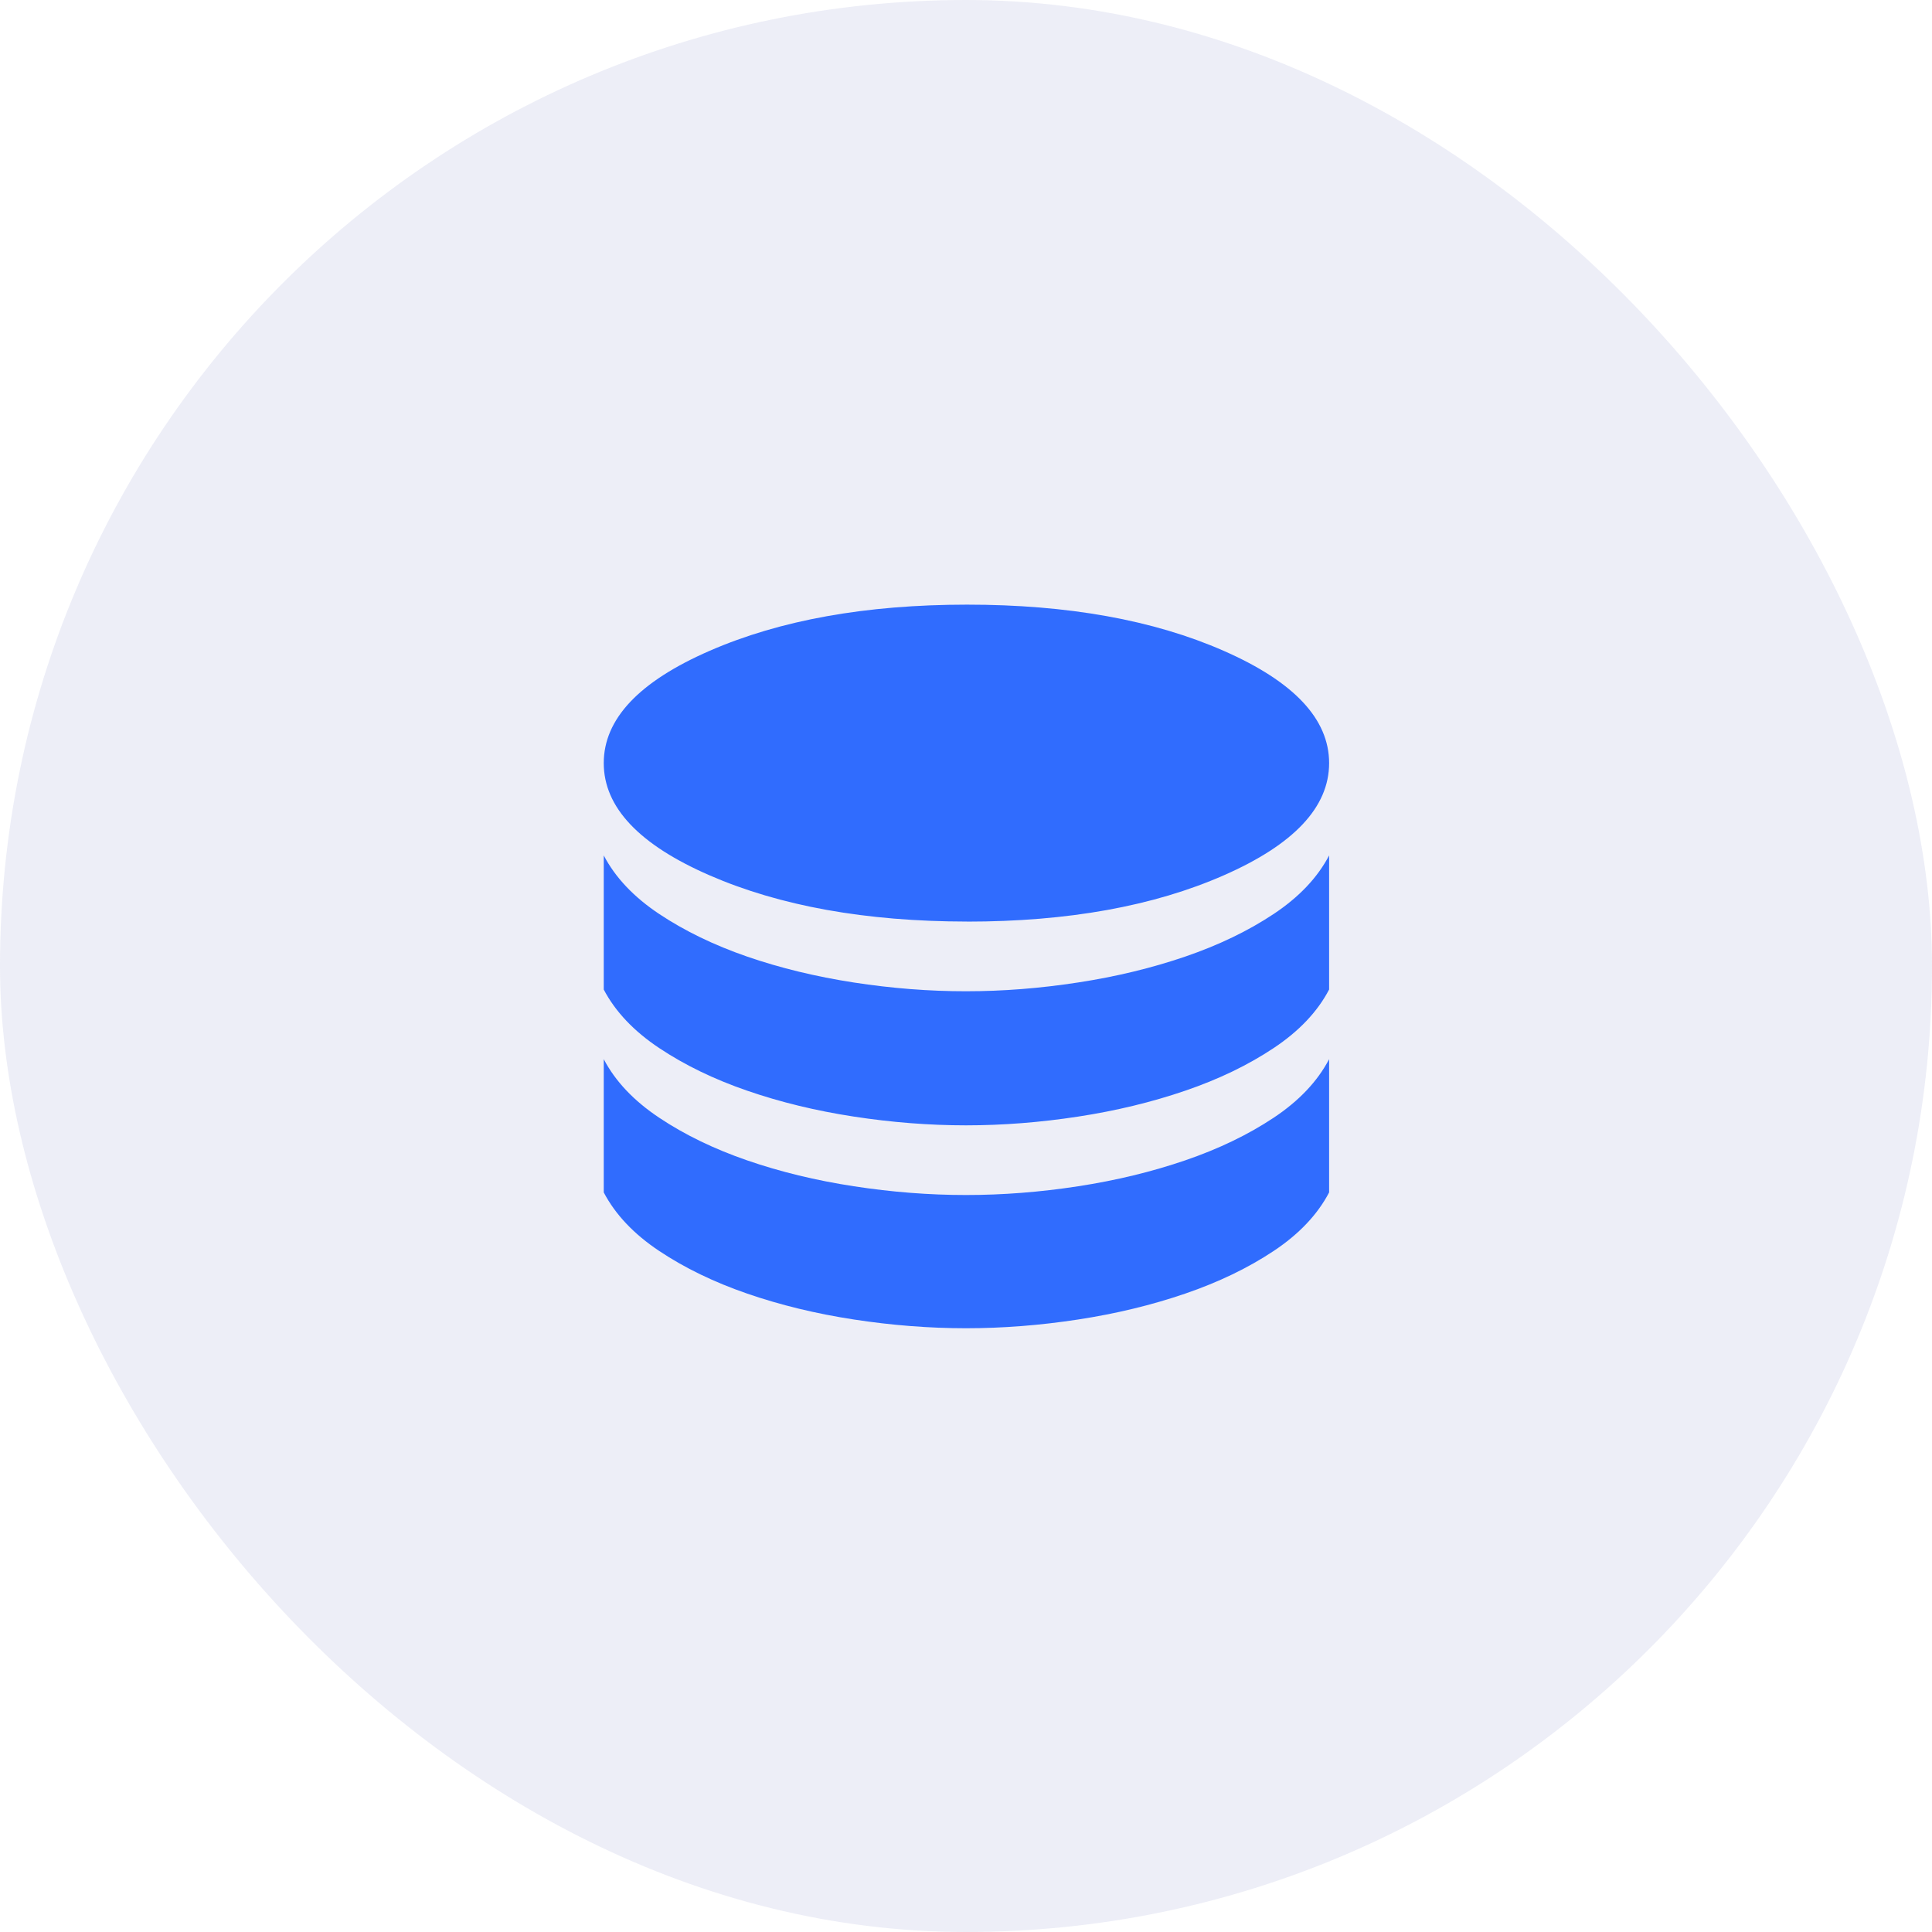 <svg width="80" height="80" viewBox="0 0 80 80" fill="none" xmlns="http://www.w3.org/2000/svg">
<rect width="80" height="80" rx="40" fill="#A5ADD7" fill-opacity="0.2"/>
<path d="M40.038 38.162C44.22 38.162 47.765 37.523 50.672 36.246C53.581 34.97 55.036 33.42 55.036 31.598C55.036 29.775 53.581 28.226 50.672 26.95C47.764 25.673 44.219 25.036 40.038 25.037C35.856 25.038 32.304 25.676 29.382 26.95C26.459 28.223 24.999 29.773 25 31.6C25.001 33.426 26.462 34.975 29.382 36.246C32.302 37.517 35.853 38.155 40.036 38.16M40 41.046C41.521 41.046 43.069 40.925 44.642 40.682C46.216 40.441 47.695 40.083 49.079 39.61C50.462 39.136 51.681 38.549 52.735 37.849C53.789 37.149 54.556 36.34 55.036 35.421V40.973C54.556 41.892 53.789 42.701 52.735 43.401C51.682 44.102 50.464 44.69 49.079 45.163C47.695 45.637 46.216 45.995 44.642 46.236C43.069 46.477 41.521 46.598 40 46.598C38.479 46.598 36.931 46.477 35.358 46.236C33.784 45.995 32.311 45.637 30.938 45.163C29.566 44.69 28.353 44.102 27.301 43.401C26.248 42.7 25.481 41.891 25 40.975V35.421C25.48 36.338 26.247 37.148 27.301 37.849C28.353 38.549 29.566 39.136 30.938 39.611C32.311 40.084 33.784 40.441 35.358 40.684C36.931 40.926 38.479 41.047 40 41.046ZM40 49.483C41.521 49.483 43.069 49.363 44.642 49.121C46.215 48.879 47.694 48.521 49.079 48.047C50.464 47.573 51.682 46.986 52.735 46.286C53.788 45.587 54.554 44.777 55.036 43.858V49.375C54.556 50.293 53.789 51.103 52.735 51.803C51.682 52.503 50.464 53.09 49.079 53.565C47.695 54.039 46.216 54.397 44.642 54.638C43.069 54.879 41.521 55 40 55C38.479 55 36.931 54.879 35.358 54.638C33.784 54.397 32.311 54.039 30.938 53.565C29.566 53.092 28.353 52.504 27.301 51.803C26.248 51.102 25.481 50.292 25 49.375V43.858C25.481 44.776 26.248 45.585 27.301 46.286C28.353 46.988 29.566 47.575 30.938 48.049C32.311 48.523 33.784 48.88 35.358 49.121C36.931 49.363 38.479 49.483 40 49.483Z" fill="#306CFE"/>
</svg>
